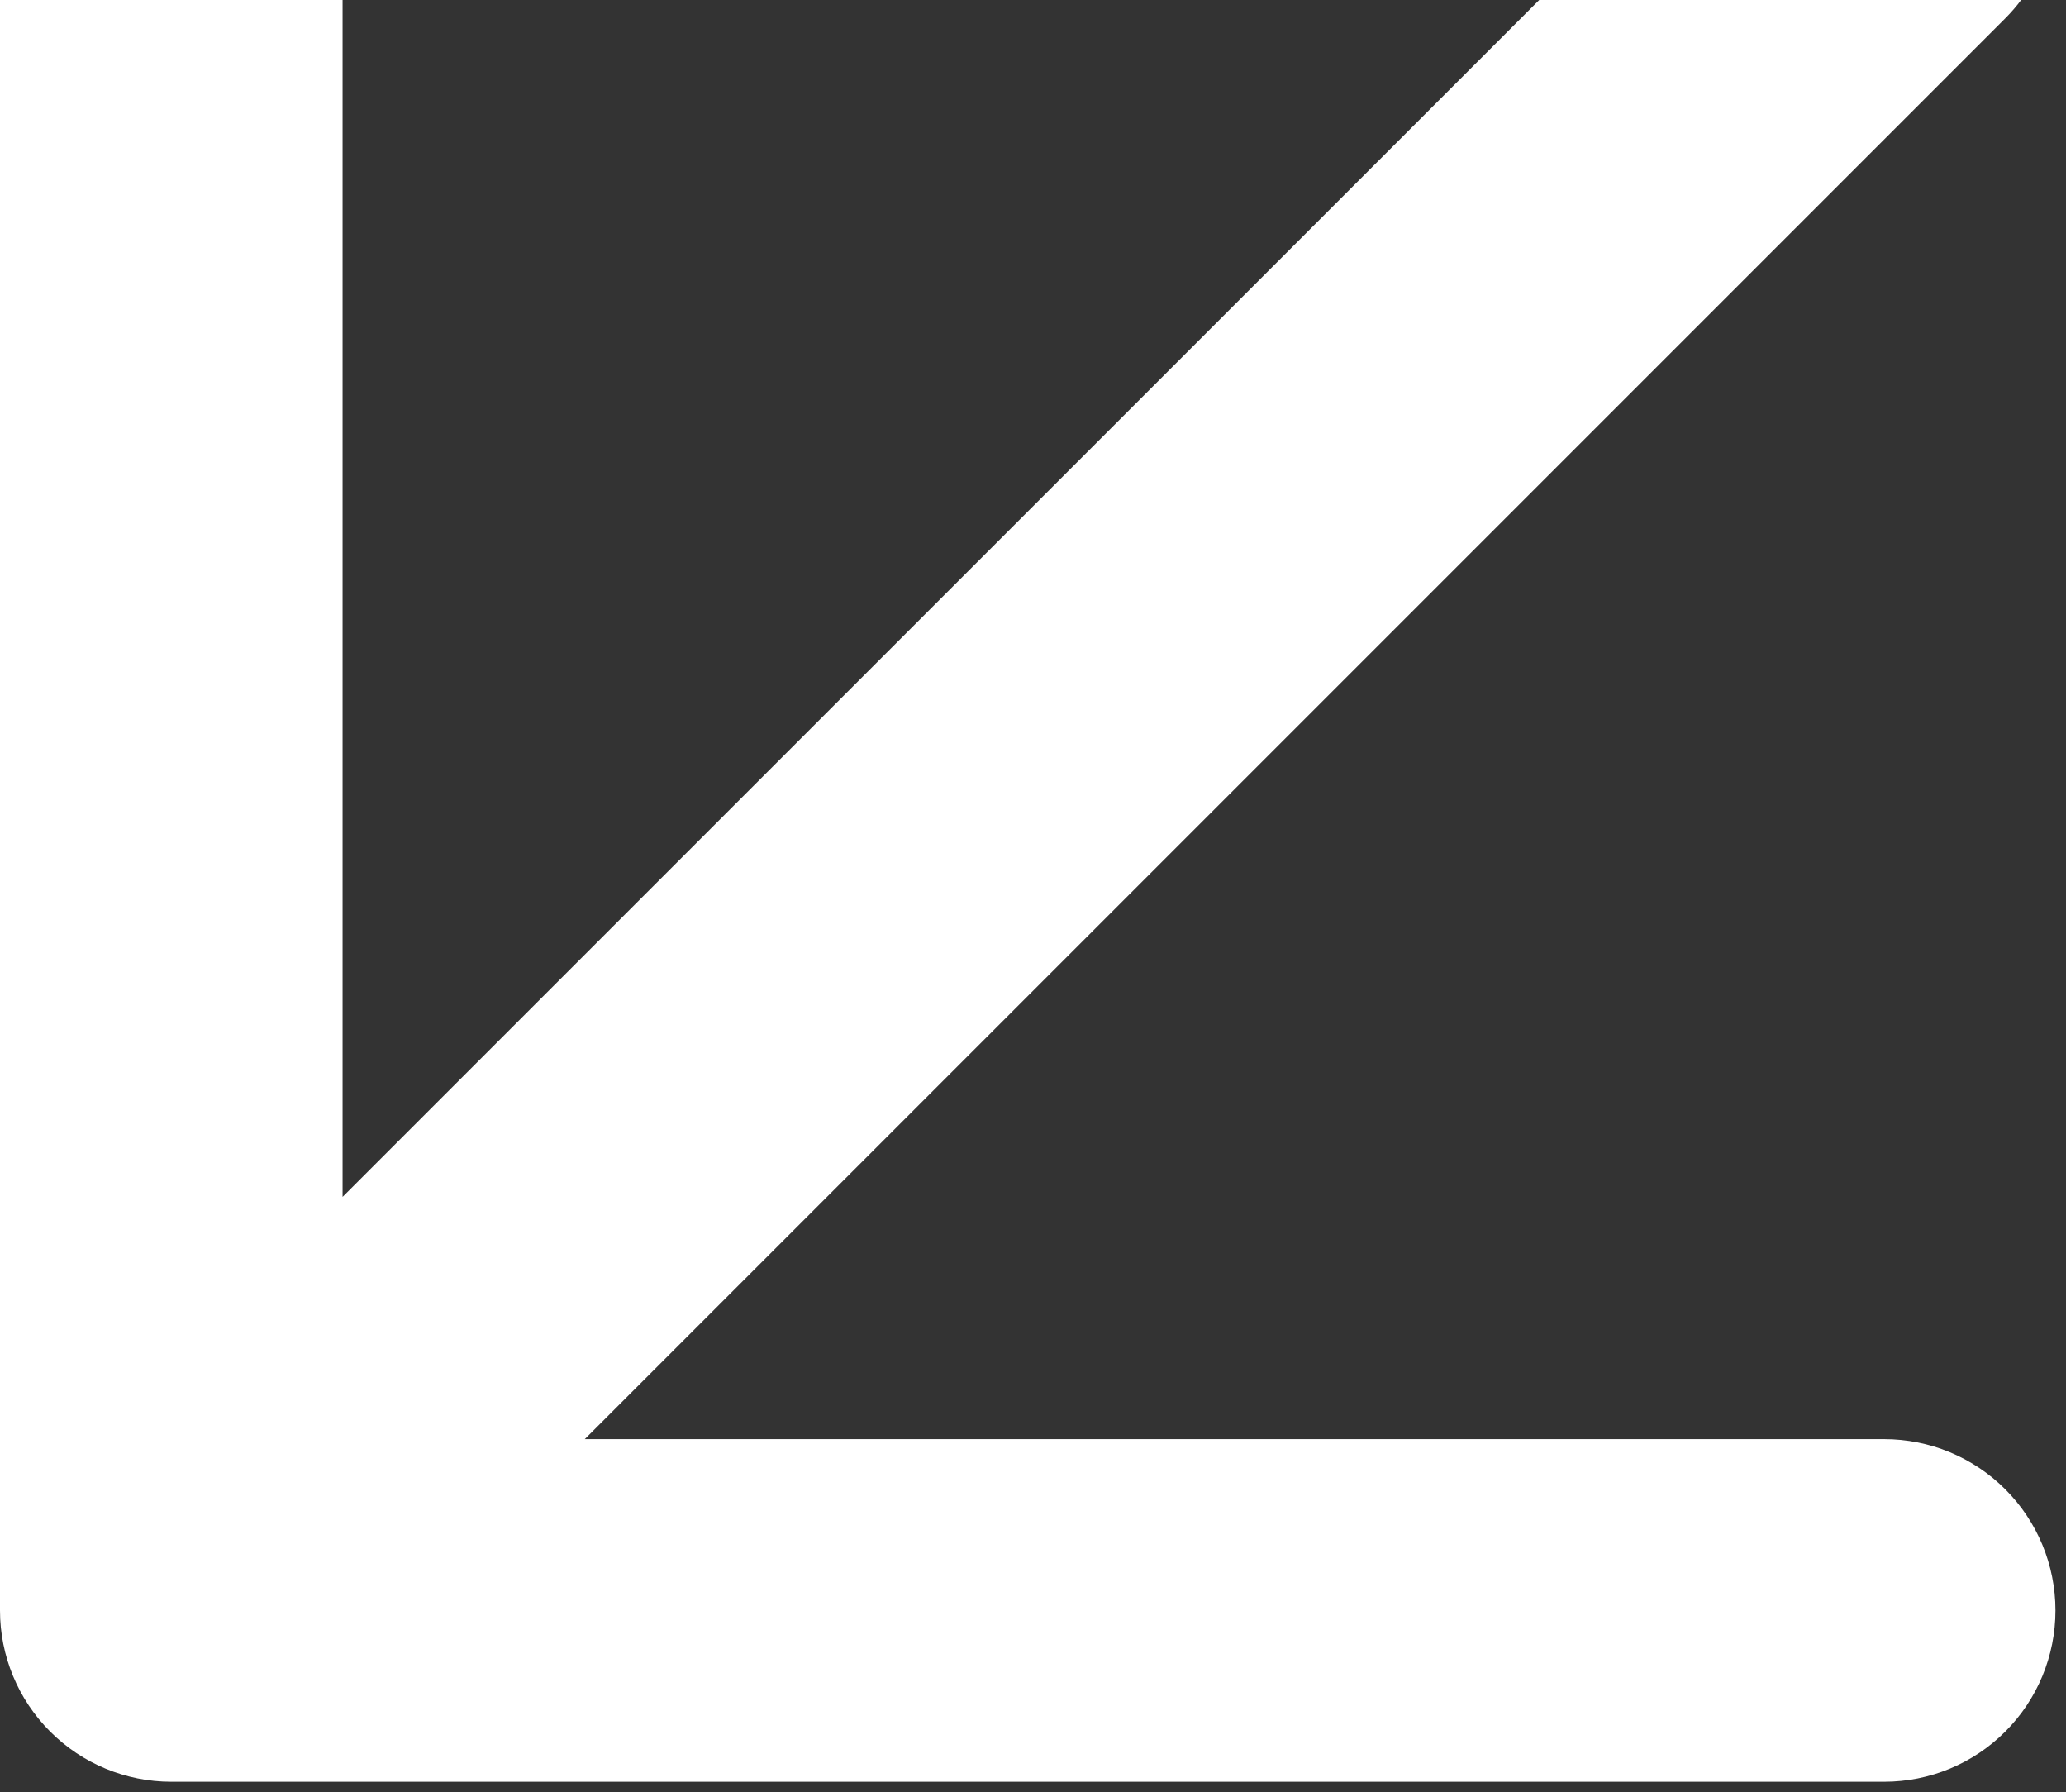 <svg width="98" height="85" viewBox="0 0 98 85" fill="none" xmlns="http://www.w3.org/2000/svg">
<rect x="0" y="0" width="98" height="85" fill="#333333" stroke="none"/>
<path id="Union" fill-rule="evenodd" clip-rule="evenodd" d="M2.38 -10.62C3.904 -12.144 5.97 -13 8.125 -13C10.28 -13 12.347 -12.144 13.87 -10.62C15.394 -9.097 16.25 -7.03 16.25 -4.875L16.25 56.762L83.631 -10.619C84.384 -11.374 85.279 -11.974 86.265 -12.382C87.251 -12.791 88.308 -13.001 89.375 -12.999C90.982 -12.999 92.552 -12.523 93.888 -11.63C95.224 -10.737 96.265 -9.468 96.88 -7.984C97.495 -6.499 97.656 -4.866 97.342 -3.29C97.029 -1.714 96.255 -0.266 95.119 0.87L27.739 68.25L89.375 68.25C91.53 68.25 93.597 69.106 95.12 70.63C96.644 72.153 97.5 74.22 97.5 76.375C97.5 78.53 96.644 80.597 95.12 82.12C93.597 83.644 91.53 84.5 89.375 84.5L8.125 84.5C5.97 84.5 3.903 83.644 2.38 82.12C0.856 80.597 1.04385e-06 78.53 1.42062e-06 76.375L1.56268e-05 -4.875C1.60036e-05 -7.03 0.856 -9.097 2.38 -10.62Z" fill="white"/>
</svg>
